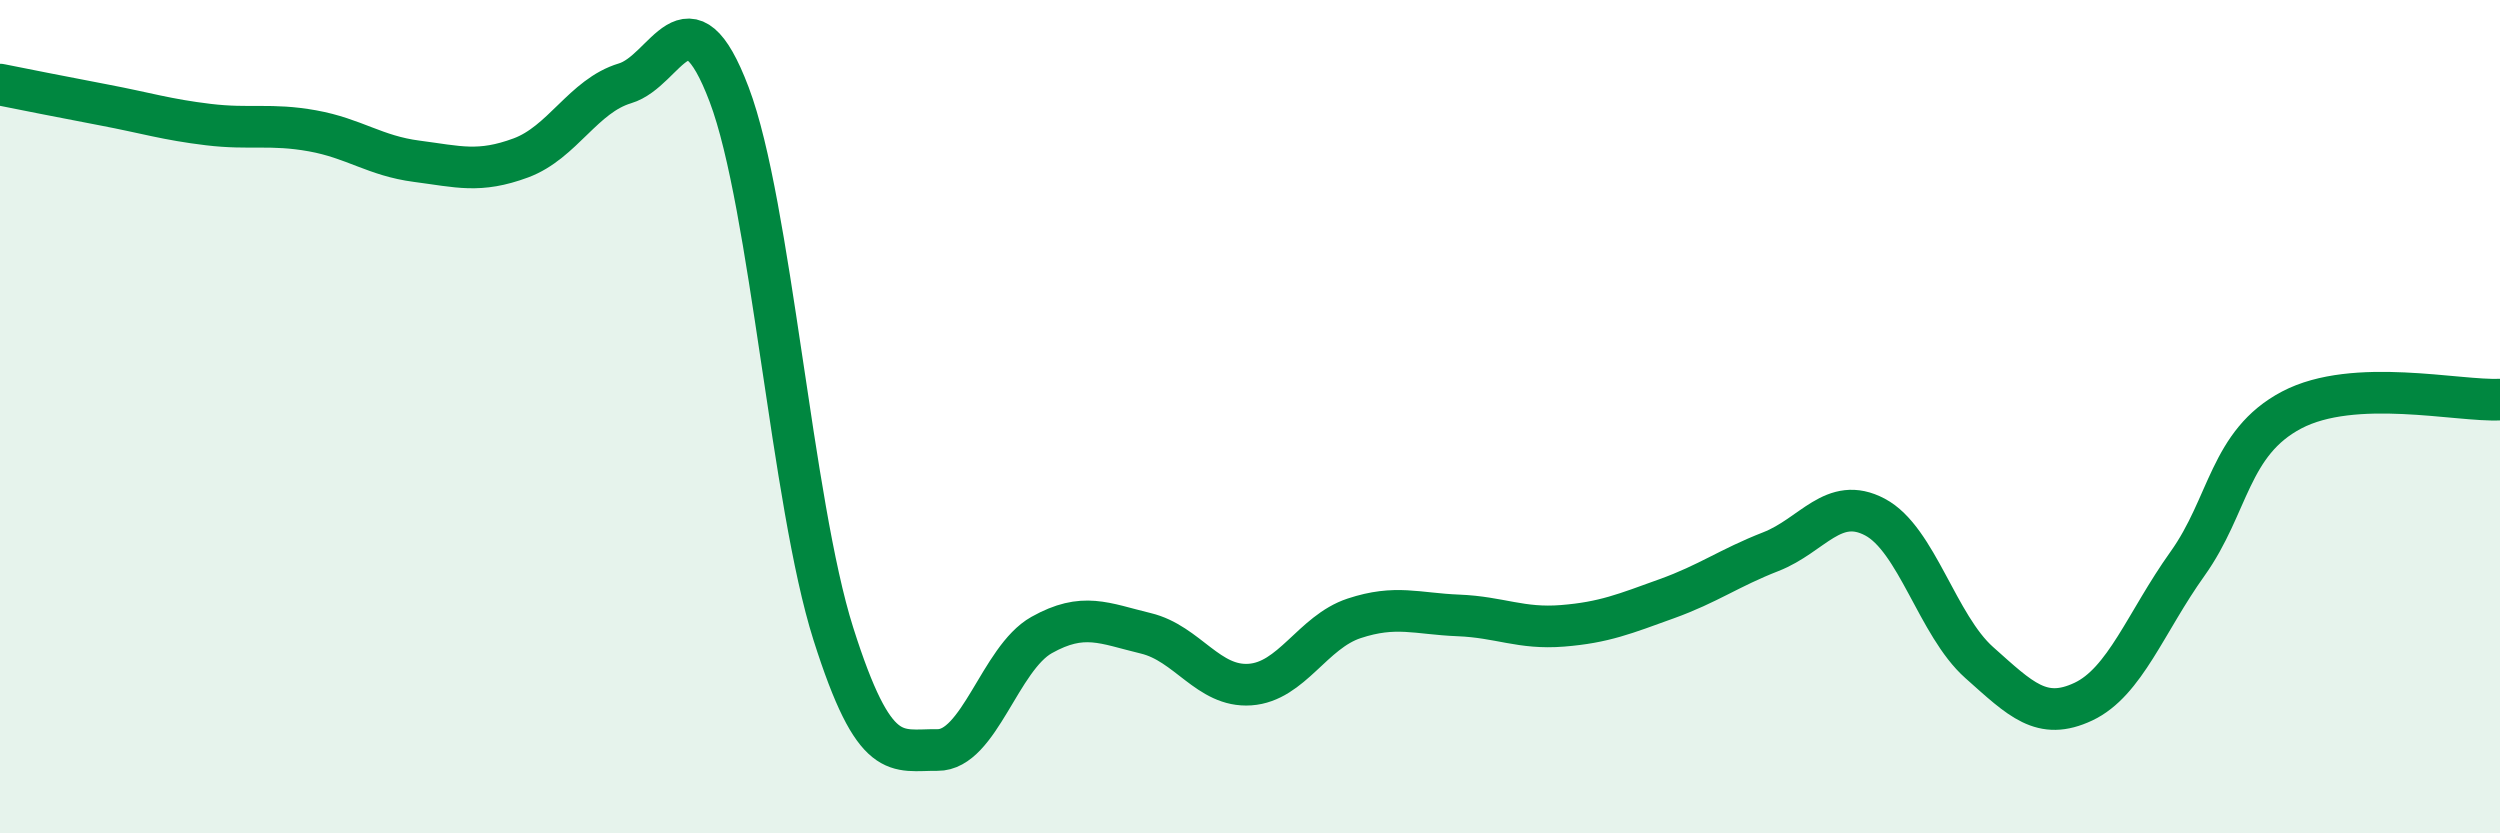 
    <svg width="60" height="20" viewBox="0 0 60 20" xmlns="http://www.w3.org/2000/svg">
      <path
        d="M 0,2.03 C 0.5,2.13 1.5,2.33 2.5,2.52 C 3.5,2.71 4,2.87 5,2.99 C 6,3.11 6.5,2.96 7.5,3.14 C 8.5,3.32 9,3.74 10,3.87 C 11,4 11.5,4.16 12.5,3.79 C 13.5,3.42 14,2.3 15,2 C 16,1.7 16.5,-0.37 17.5,2.27 C 18.5,4.91 19,12.06 20,15.21 C 21,18.36 21.5,17.99 22.5,18 C 23.5,18.01 24,15.8 25,15.24 C 26,14.68 26.5,14.96 27.5,15.2 C 28.5,15.44 29,16.5 30,16.43 C 31,16.36 31.5,15.17 32.5,14.84 C 33.5,14.51 34,14.73 35,14.77 C 36,14.81 36.5,15.1 37.5,15.02 C 38.5,14.94 39,14.73 40,14.37 C 41,14.01 41.5,13.63 42.5,13.24 C 43.5,12.85 44,11.88 45,12.41 C 46,12.94 46.5,15.01 47.5,15.9 C 48.5,16.79 49,17.31 50,16.84 C 51,16.37 51.5,14.93 52.5,13.53 C 53.5,12.13 53.5,10.63 55,9.84 C 56.5,9.05 59,9.64 60,9.59L60 20L0 20Z"
        fill="#008740"
        opacity="0.1"
        stroke-linecap="round"
        stroke-linejoin="round"
      />
      <path
        d="M 0,2.03 C 0.5,2.13 1.5,2.33 2.5,2.52 C 3.5,2.71 4,2.87 5,2.99 C 6,3.11 6.5,2.96 7.5,3.14 C 8.5,3.32 9,3.74 10,3.87 C 11,4 11.5,4.16 12.5,3.79 C 13.5,3.42 14,2.3 15,2 C 16,1.7 16.5,-0.37 17.5,2.27 C 18.5,4.91 19,12.06 20,15.21 C 21,18.36 21.5,17.99 22.5,18 C 23.5,18.01 24,15.8 25,15.24 C 26,14.68 26.5,14.96 27.5,15.2 C 28.5,15.44 29,16.5 30,16.43 C 31,16.36 31.5,15.17 32.5,14.84 C 33.5,14.51 34,14.73 35,14.77 C 36,14.81 36.5,15.1 37.5,15.02 C 38.5,14.94 39,14.73 40,14.37 C 41,14.01 41.5,13.63 42.5,13.24 C 43.5,12.85 44,11.88 45,12.41 C 46,12.94 46.5,15.01 47.5,15.9 C 48.5,16.79 49,17.31 50,16.84 C 51,16.37 51.5,14.93 52.5,13.53 C 53.5,12.13 53.5,10.63 55,9.84 C 56.5,9.05 59,9.64 60,9.59"
        stroke="#008740"
        stroke-width="1"
        fill="none"
        stroke-linecap="round"
        stroke-linejoin="round"
      />
    </svg>
  